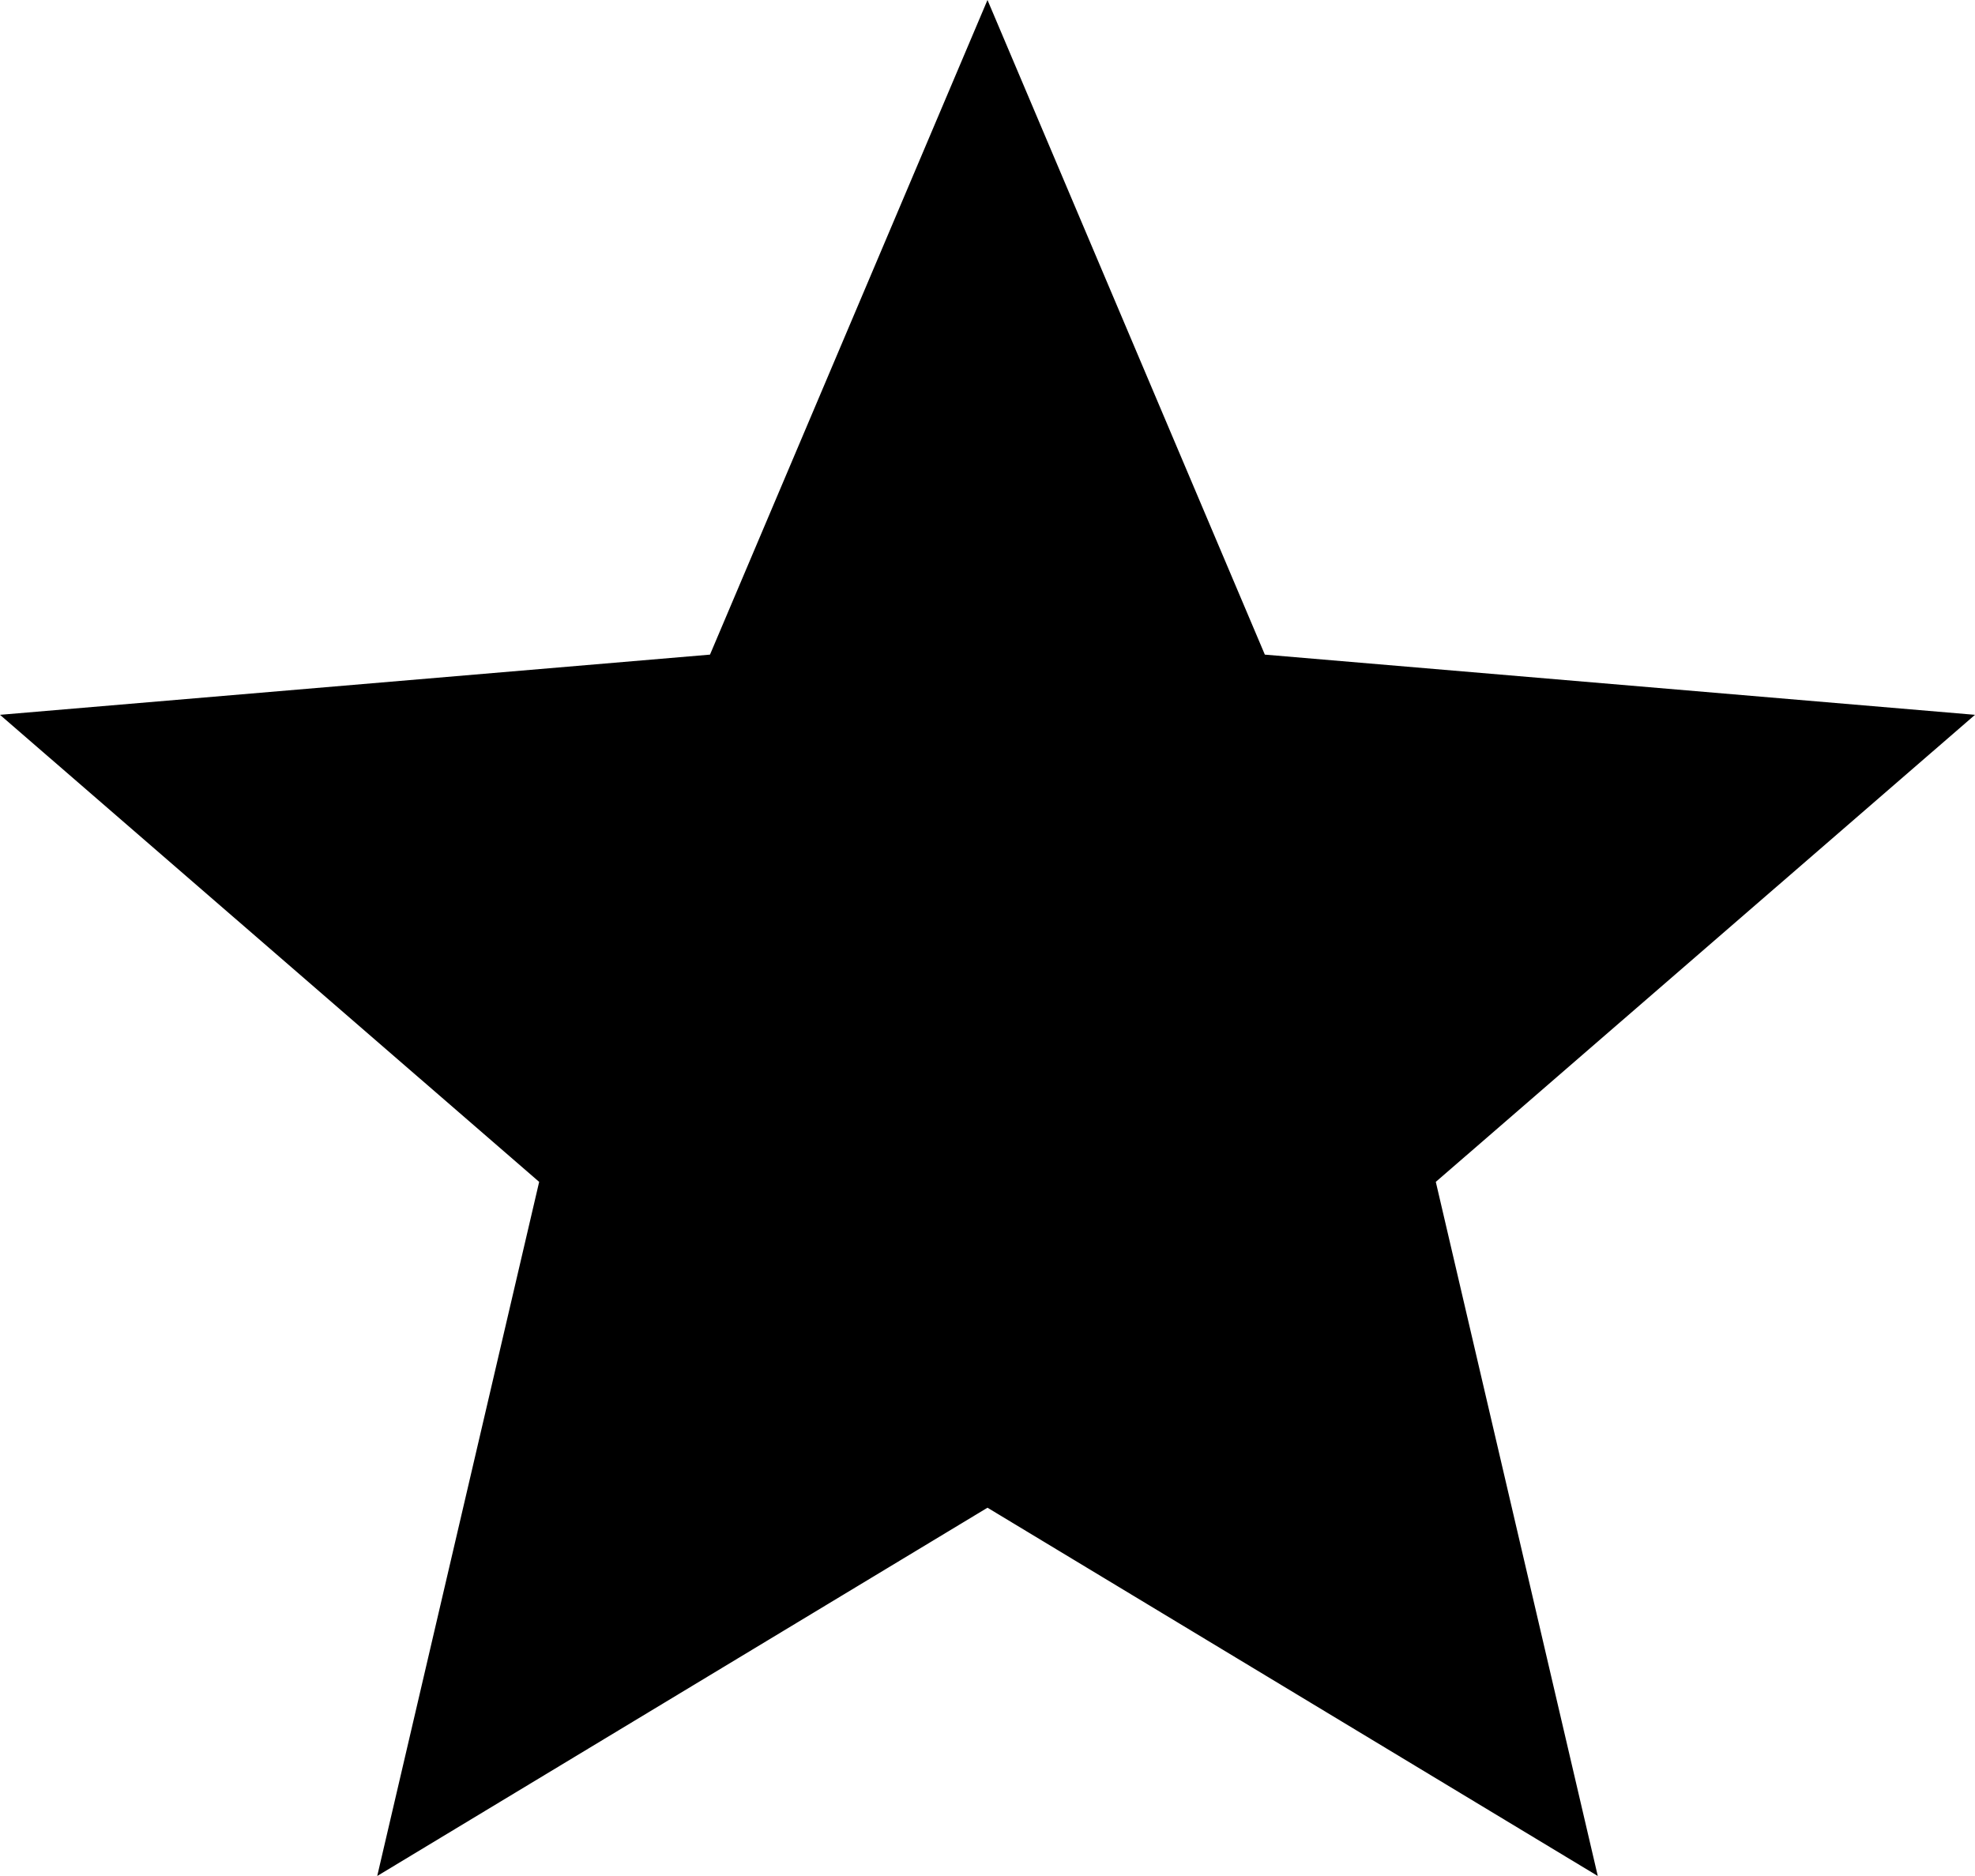 <svg xmlns="http://www.w3.org/2000/svg" width="61.053" height="58" viewBox="0 0 61.053 58">
  <path id="Icon-feature-benefits" d="M33.526,49.614,52.392,61,47.385,39.54,64.053,25.1,42.1,23.239,33.526,3,24.948,23.239,3,25.1,19.667,39.54,14.661,61Z" transform="translate(-3 -3)"/>
</svg>
